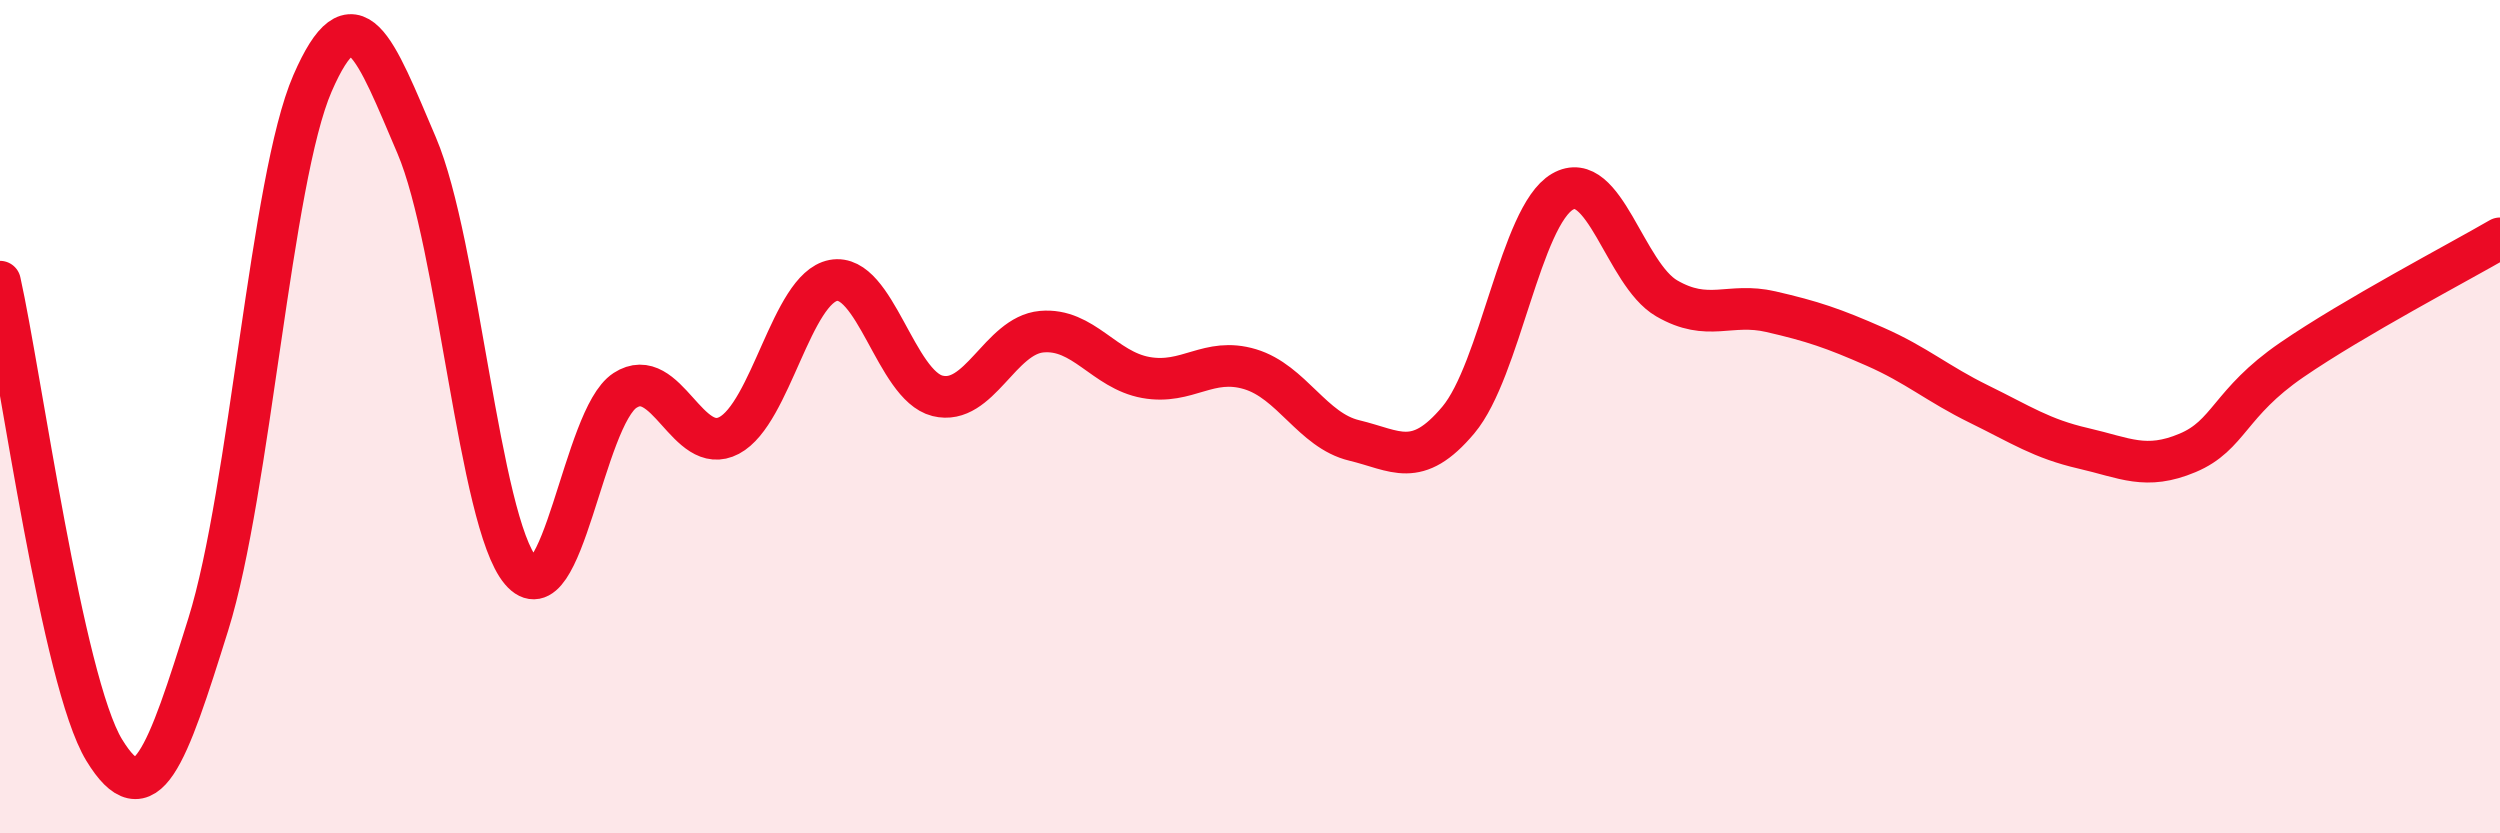 
    <svg width="60" height="20" viewBox="0 0 60 20" xmlns="http://www.w3.org/2000/svg">
      <path
        d="M 0,6.76 C 0.5,9.01 1.5,16.36 2.5,18 C 3.5,19.64 4,18.18 5,14.98 C 6,11.78 6.5,4.3 7.5,2 C 8.5,-0.3 9,1.15 10,3.49 C 11,5.83 11.5,12.52 12.5,13.7 C 13.5,14.88 14,10.02 15,9.37 C 16,8.72 16.5,10.98 17.5,10.45 C 18.5,9.92 19,6.92 20,6.73 C 21,6.54 21.5,9.25 22.5,9.5 C 23.5,9.75 24,8.05 25,7.96 C 26,7.87 26.5,8.88 27.5,9.06 C 28.5,9.24 29,8.56 30,8.86 C 31,9.16 31.5,10.33 32.5,10.57 C 33.5,10.81 34,11.27 35,10.08 C 36,8.89 36.5,5.18 37.5,4.6 C 38.5,4.02 39,6.58 40,7.16 C 41,7.74 41.5,7.25 42.5,7.48 C 43.5,7.71 44,7.88 45,8.32 C 46,8.76 46.5,9.21 47.5,9.7 C 48.5,10.19 49,10.53 50,10.76 C 51,10.99 51.5,11.29 52.5,10.87 C 53.5,10.45 53.5,9.67 55,8.64 C 56.5,7.61 59,6.3 60,5.72L60 20L0 20Z"
        fill="#EB0A25"
        opacity="0.1"
        stroke-linecap="round"
        stroke-linejoin="round"
      />
      <path
        d="M 0,6.76 C 0.5,9.01 1.5,16.36 2.5,18 C 3.5,19.64 4,18.18 5,14.98 C 6,11.78 6.5,4.3 7.5,2 C 8.5,-0.3 9,1.15 10,3.49 C 11,5.83 11.5,12.52 12.5,13.7 C 13.5,14.88 14,10.02 15,9.37 C 16,8.72 16.5,10.98 17.5,10.45 C 18.5,9.92 19,6.92 20,6.73 C 21,6.54 21.5,9.25 22.5,9.5 C 23.5,9.75 24,8.05 25,7.96 C 26,7.87 26.5,8.88 27.5,9.06 C 28.5,9.24 29,8.56 30,8.86 C 31,9.16 31.5,10.33 32.5,10.57 C 33.5,10.81 34,11.27 35,10.08 C 36,8.89 36.5,5.18 37.5,4.6 C 38.5,4.02 39,6.58 40,7.16 C 41,7.74 41.5,7.25 42.5,7.48 C 43.5,7.71 44,7.88 45,8.32 C 46,8.76 46.5,9.21 47.5,9.7 C 48.5,10.19 49,10.53 50,10.76 C 51,10.99 51.5,11.29 52.5,10.87 C 53.5,10.45 53.5,9.67 55,8.64 C 56.5,7.61 59,6.3 60,5.72"
        stroke="#EB0A25"
        stroke-width="1"
        fill="none"
        stroke-linecap="round"
        stroke-linejoin="round"
      />
    </svg>
  